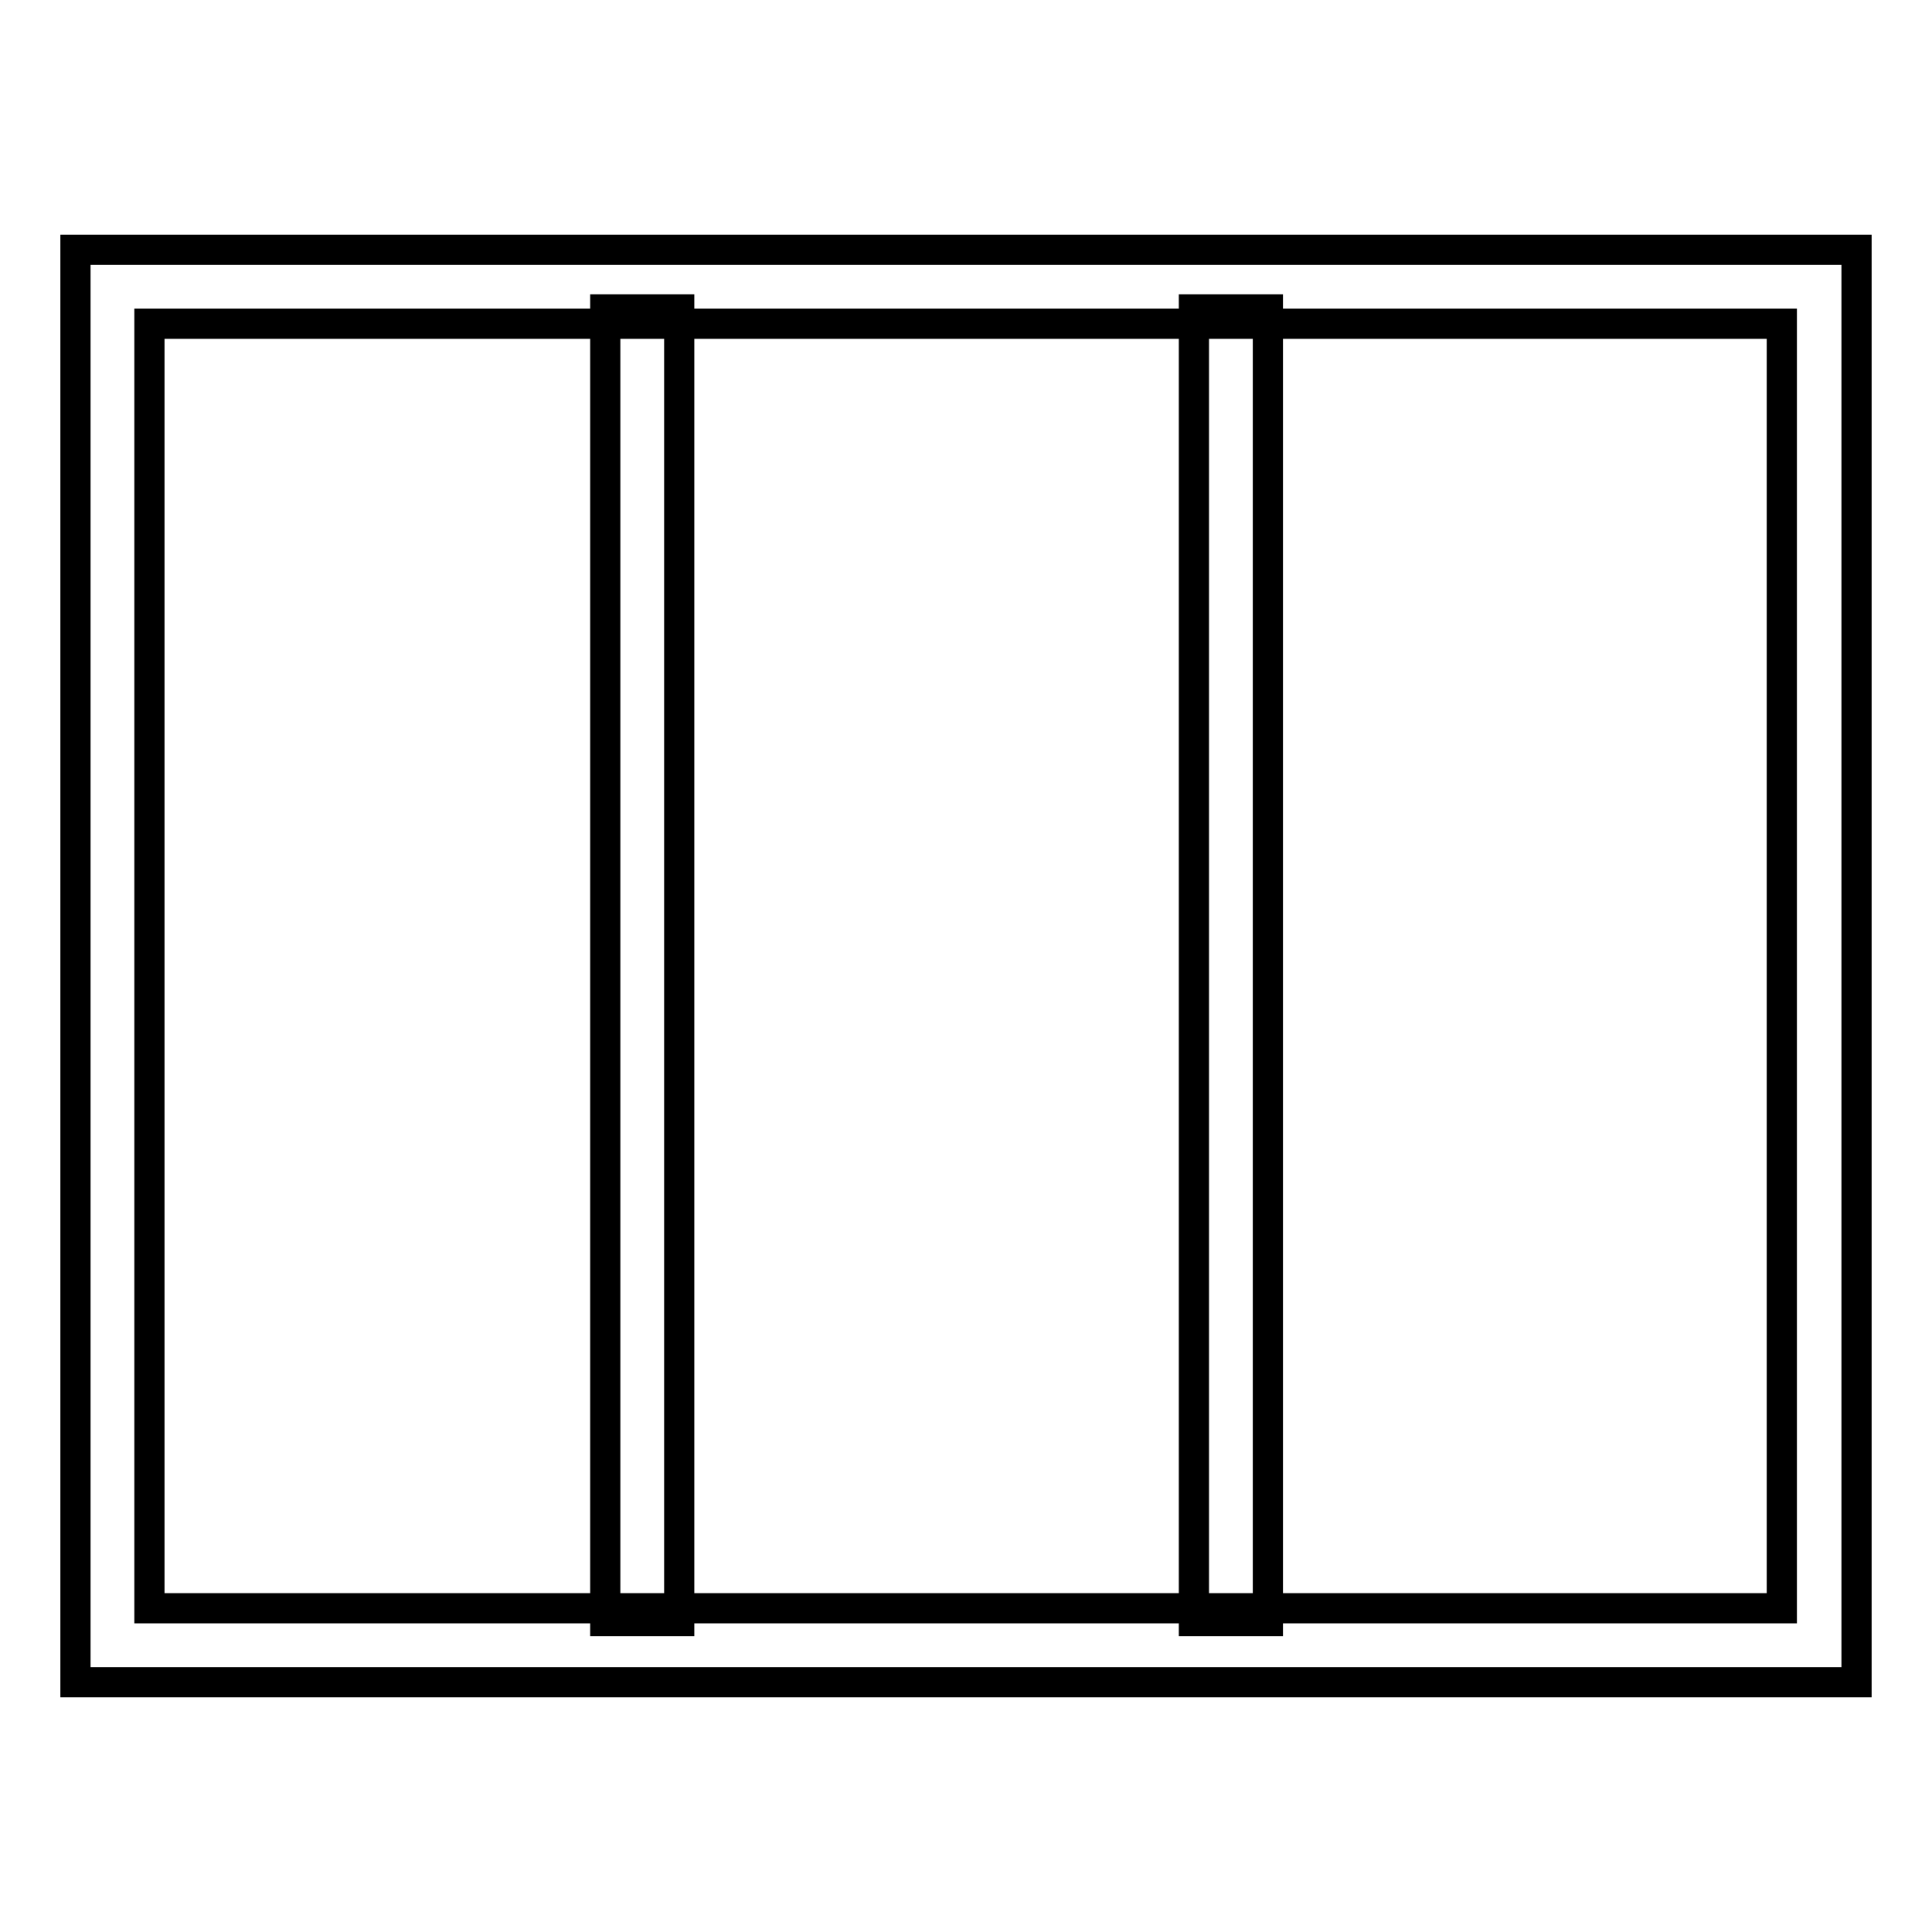 <?xml version="1.0" encoding="utf-8"?>
<!-- Svg Vector Icons : http://www.onlinewebfonts.com/icon -->
<!DOCTYPE svg PUBLIC "-//W3C//DTD SVG 1.1//EN" "http://www.w3.org/Graphics/SVG/1.1/DTD/svg11.dtd">
<svg version="1.1" xmlns="http://www.w3.org/2000/svg" xmlns:xlink="http://www.w3.org/1999/xlink" x="0px" y="0px" viewBox="0 0 256 256" enable-background="new 0 0 256 256" xml:space="preserve">
<g> <path stroke-width="4" fill-opacity="0" stroke="#000000"  d="M246,222.9H10V33.1h236V222.9z M19.8,213.1h216.3V42.9H19.8V213.1z M80.2,41H90v173.8h-9.8V41z M158.2,41 h9.8v173.8h-9.8V41z"/></g>
</svg>